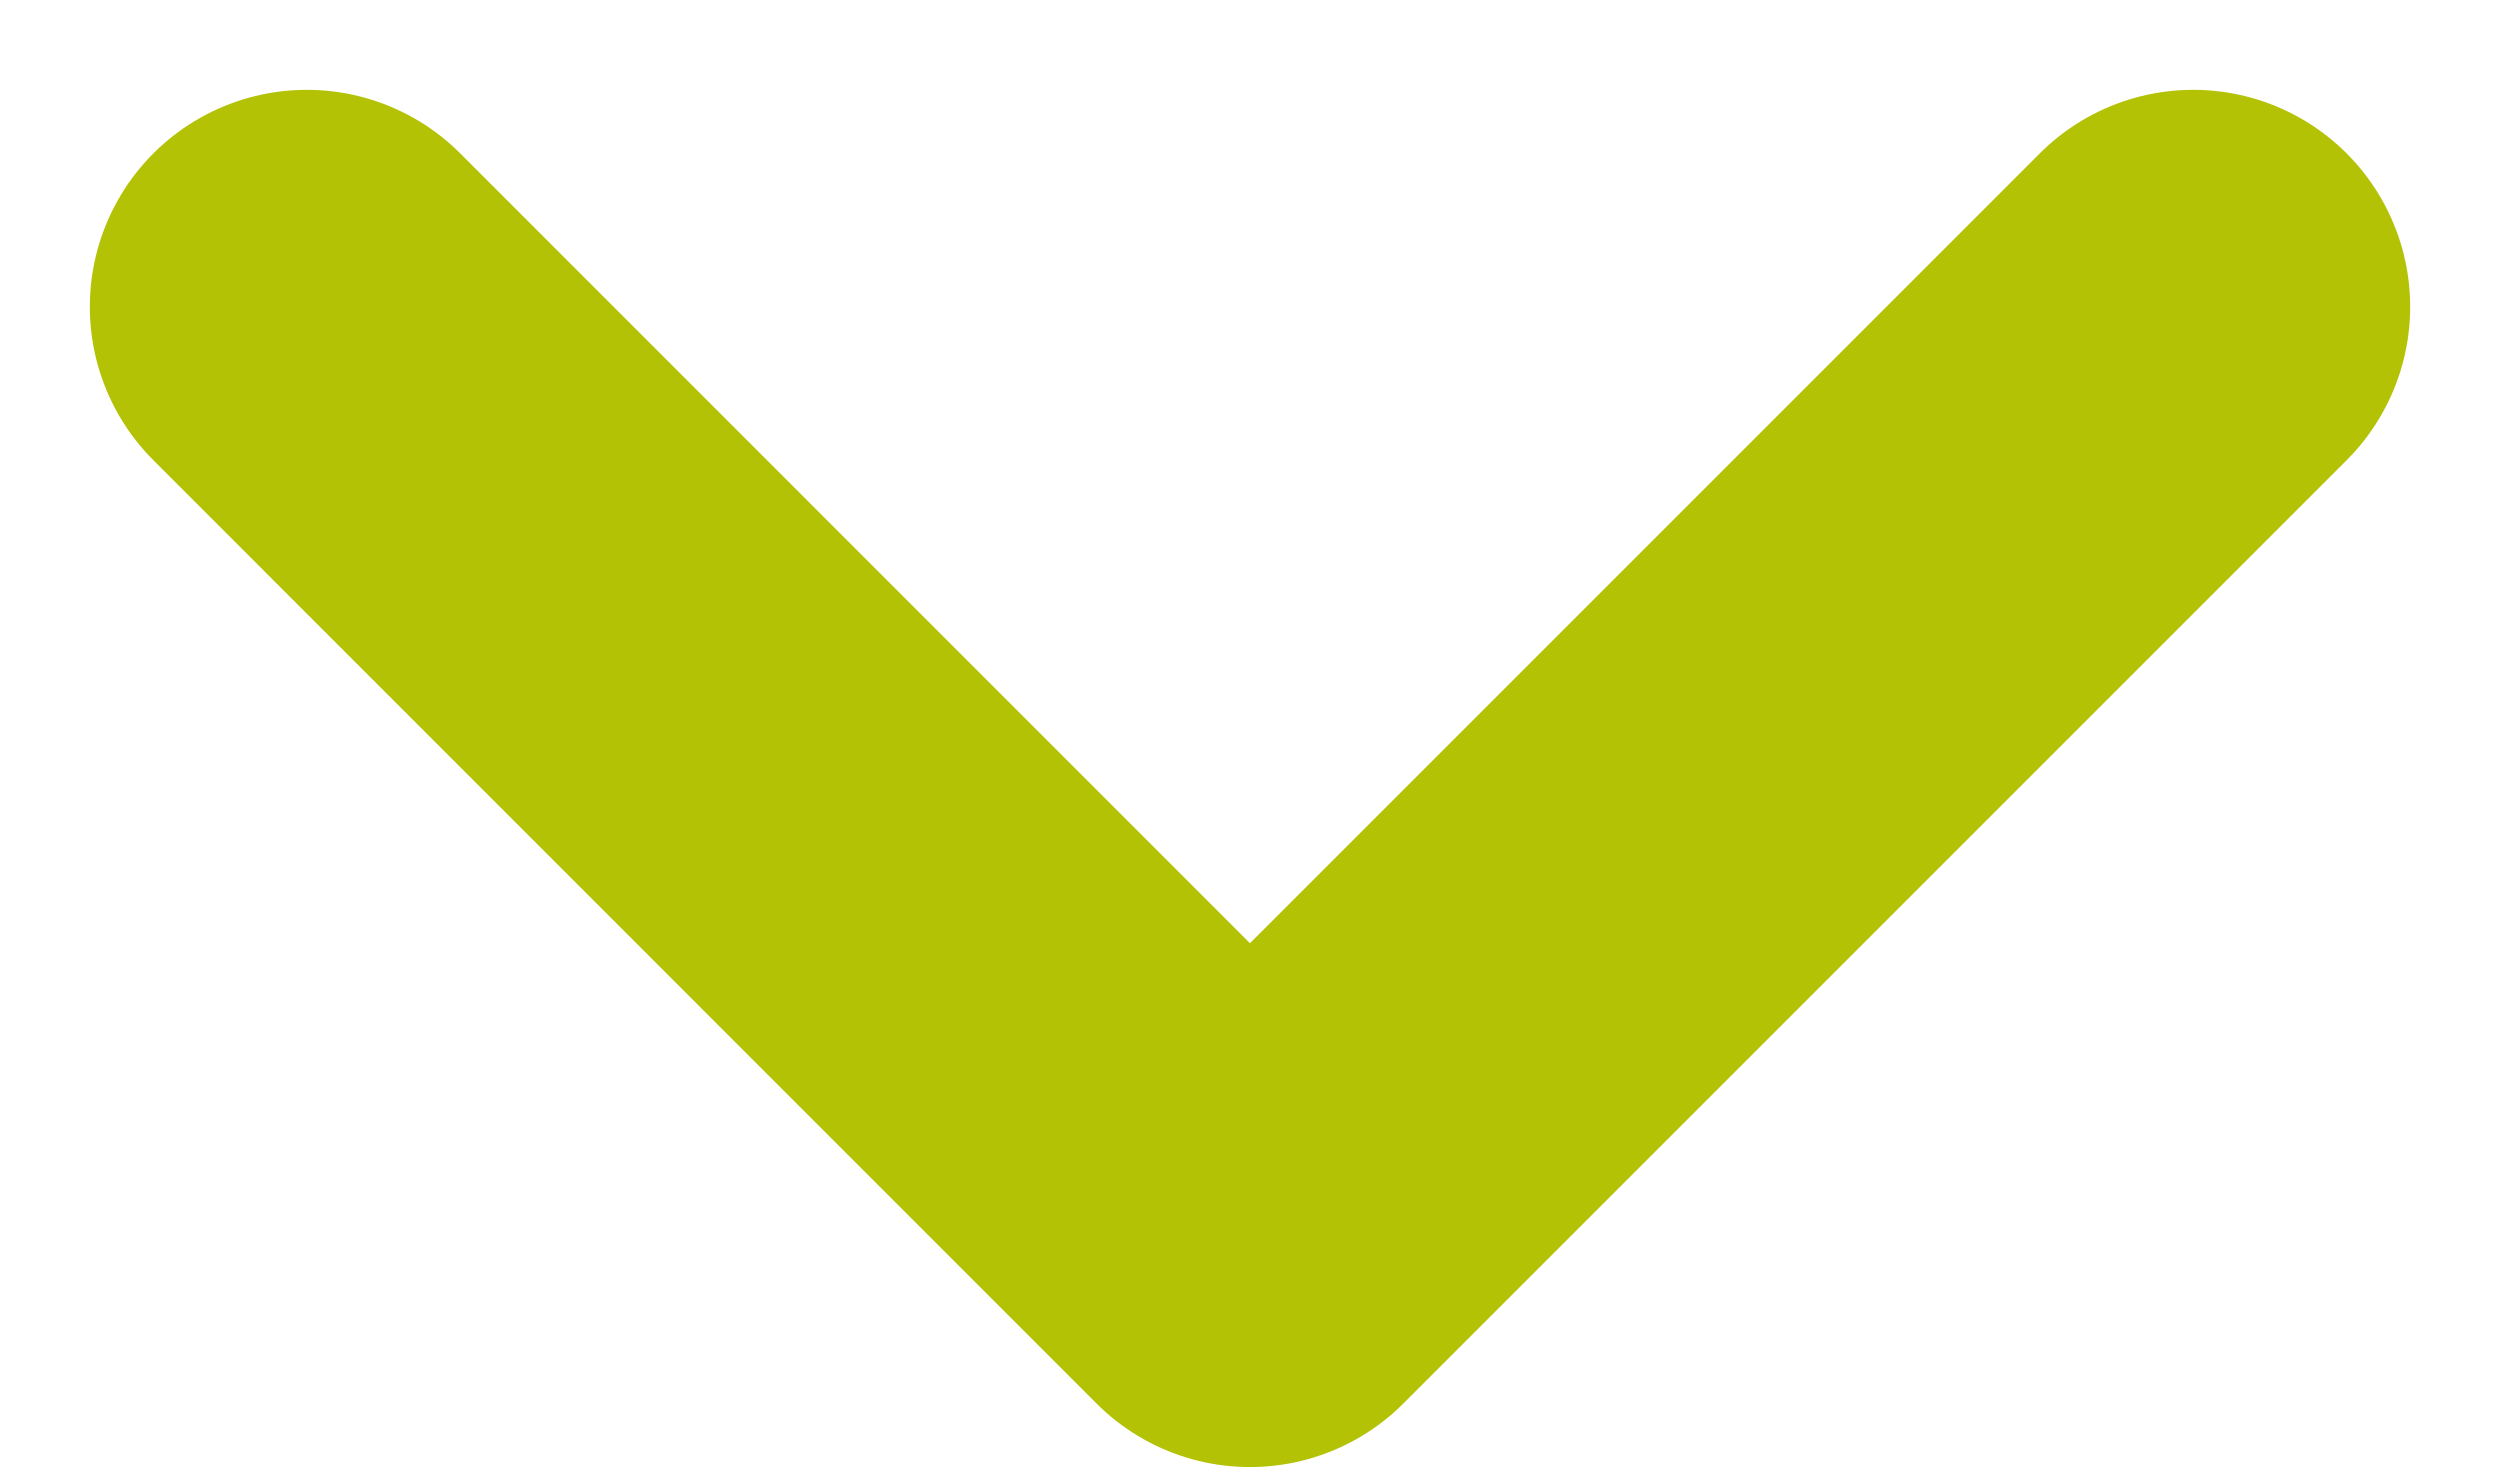 <svg xmlns="http://www.w3.org/2000/svg" width="17.283" height="10.142">
    <g data-name="Group 24902">
        <path data-name="Path 30846" d="m0 0 6.52 6.521L13.041 0" transform="translate(2.121 2.121)" style="fill:none;stroke:#b3c205;stroke-linecap:round;stroke-linejoin:round;stroke-width:3px"/>
    </g>
</svg>
